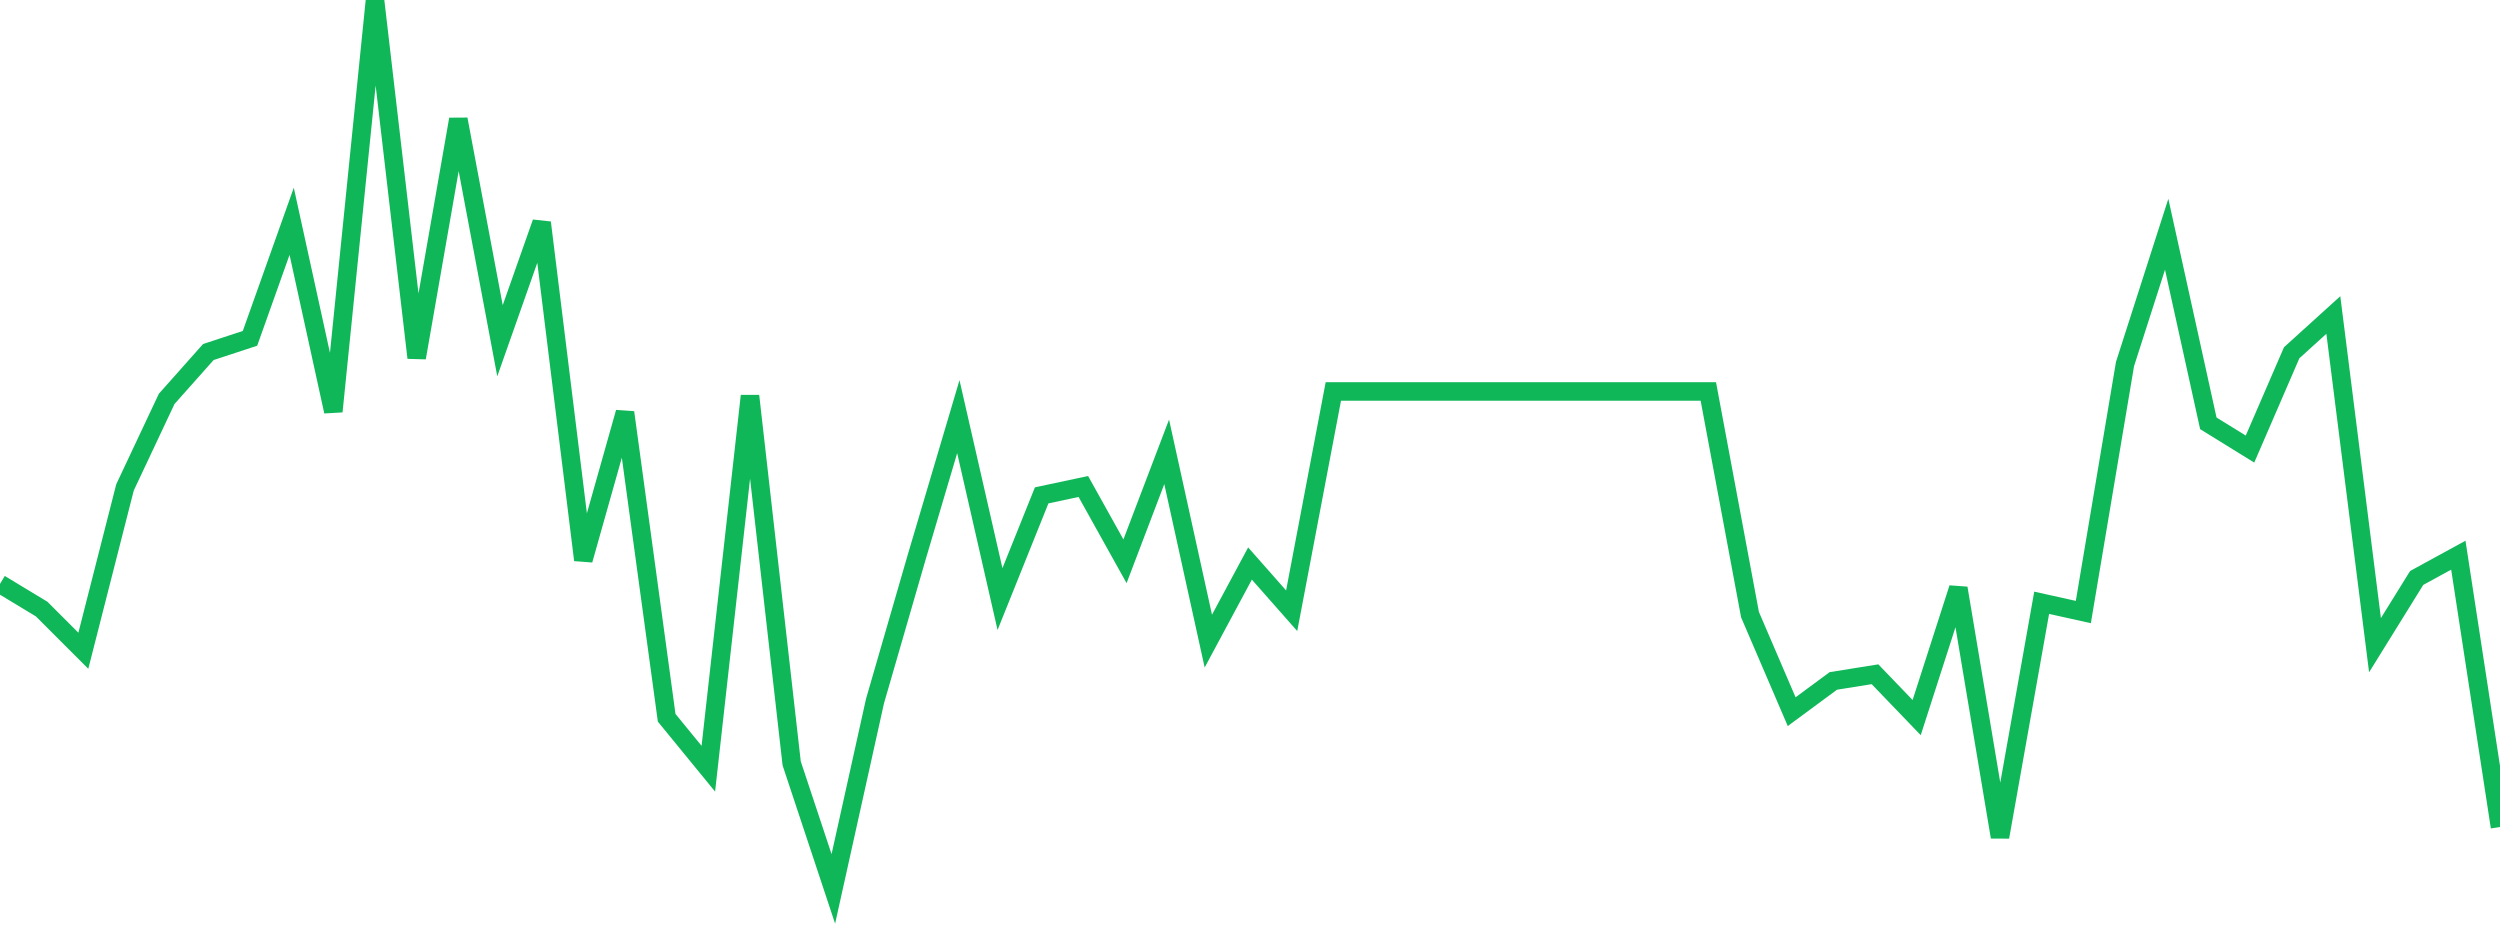 <?xml version="1.0" standalone="no"?>
<!DOCTYPE svg PUBLIC "-//W3C//DTD SVG 1.1//EN" "http://www.w3.org/Graphics/SVG/1.1/DTD/svg11.dtd">
<svg width="135" height="50" viewBox="0 0 135 50" preserveAspectRatio="none" class="sparkline" xmlns="http://www.w3.org/2000/svg"
xmlns:xlink="http://www.w3.org/1999/xlink"><path  class="sparkline--line" d="M 0 31.53 L 0 31.53 L 2.25 32.89 L 4.5 35.14 L 6.75 26.32 L 9 21.54 L 11.25 19.01 L 13.5 18.27 L 15.75 11.95 L 18 22.22 L 20.25 0 L 22.5 19.32 L 24.75 6.44 L 27 18.4 L 29.25 12.02 L 31.5 30.24 L 33.75 22.27 L 36 38.76 L 38.25 41.51 L 40.5 21.38 L 42.75 41.22 L 45 48 L 47.25 37.86 L 49.5 30.09 L 51.75 22.5 L 54 32.35 L 56.25 26.75 L 58.5 26.27 L 60.75 30.31 L 63 24.4 L 65.25 34.62 L 67.5 30.43 L 69.75 32.98 L 72 21.14 L 74.25 21.14 L 76.5 21.14 L 78.75 21.14 L 81 21.14 L 83.25 21.14 L 85.5 21.14 L 87.75 21.14 L 90 21.14 L 92.25 21.14 L 94.5 33.19 L 96.75 38.43 L 99 36.77 L 101.25 36.41 L 103.5 38.75 L 105.75 31.76 L 108 45.2 L 110.25 32.55 L 112.5 33.05 L 114.75 19.66 L 117 12.65 L 119.25 22.86 L 121.5 24.25 L 123.75 19.05 L 126 17.01 L 128.25 34.84 L 130.5 31.21 L 132.75 29.98 L 135 44.66" fill="none" stroke-width="1" stroke="#10b759"></path></svg>